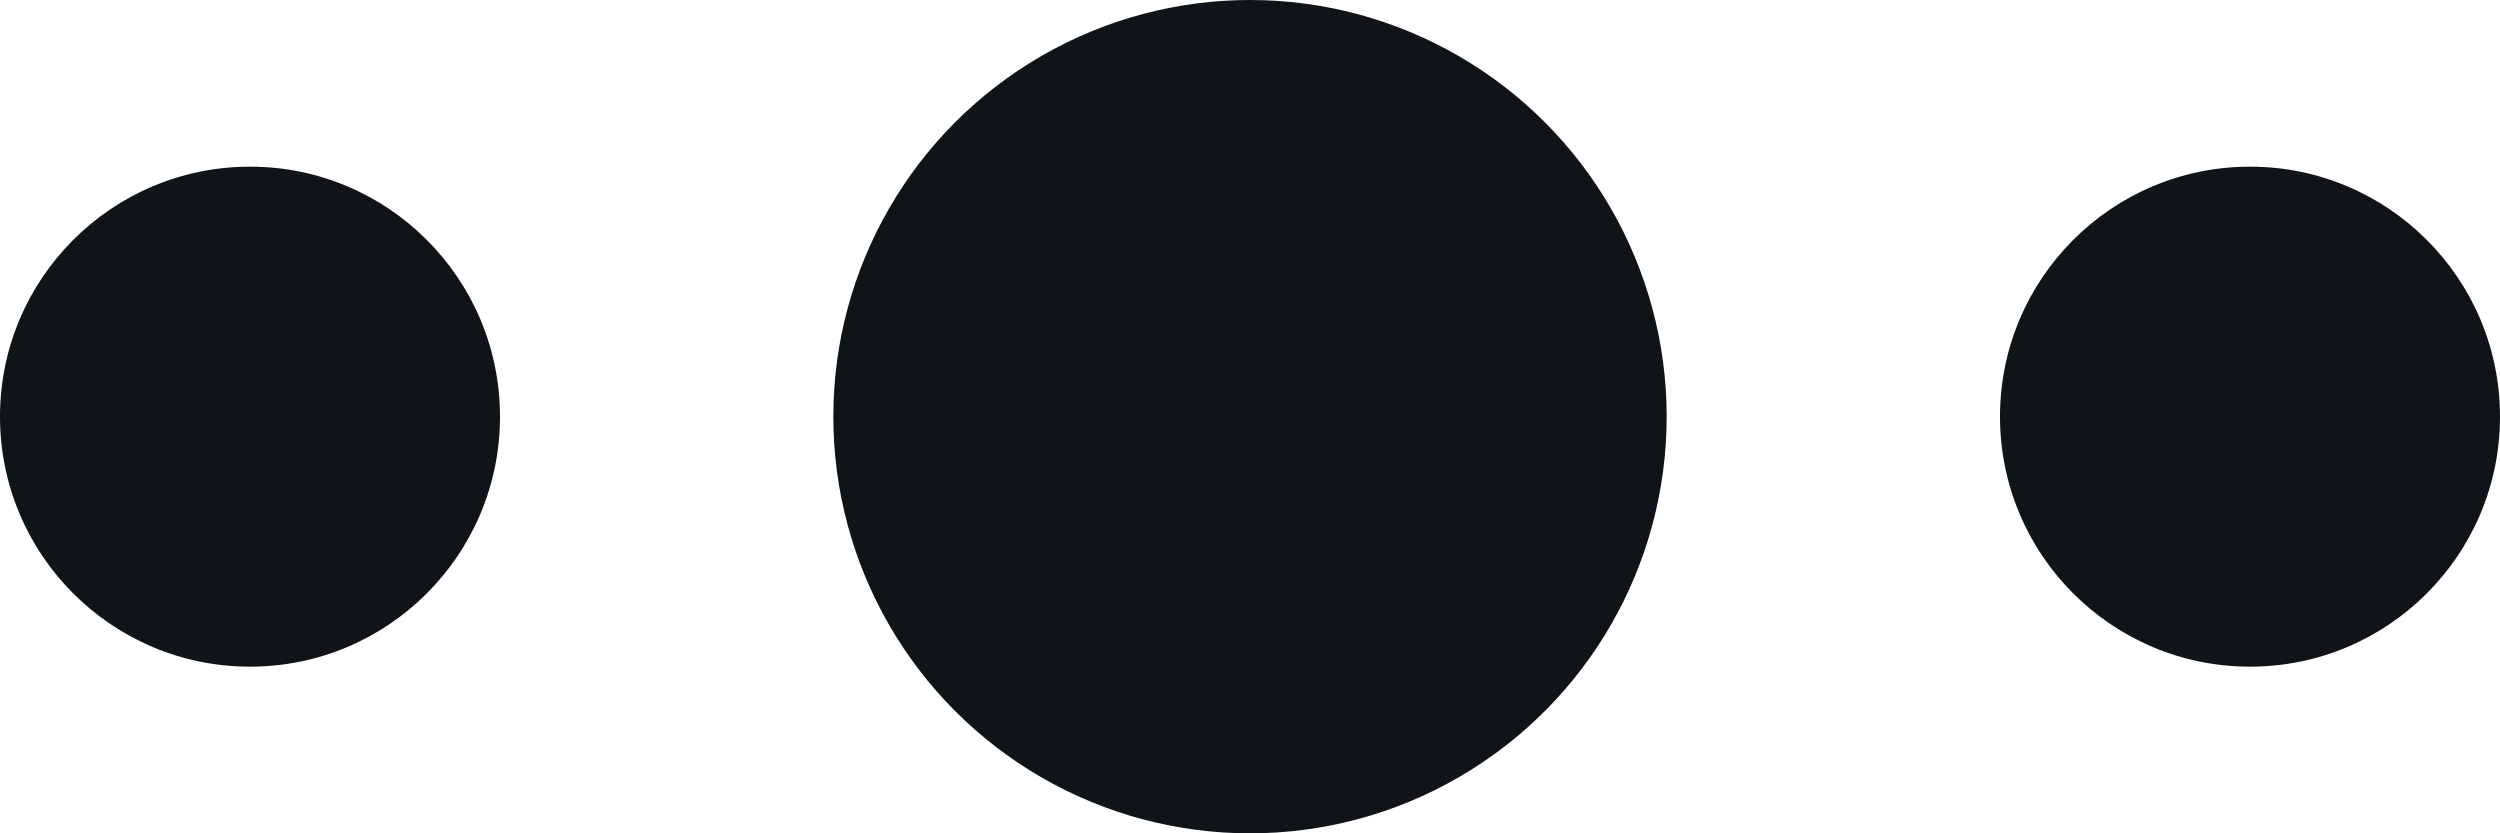 <?xml version="1.0" encoding="UTF-8"?> <svg xmlns="http://www.w3.org/2000/svg" width="30" height="10" viewBox="0 0 30 10" fill="none"> <circle cx="15" cy="5" r="5" fill="#0E1417"></circle> <circle cx="27" cy="5" r="3" fill="#0E1417"></circle> <circle cx="3" cy="5" r="3" fill="#0E1417"></circle> </svg> 